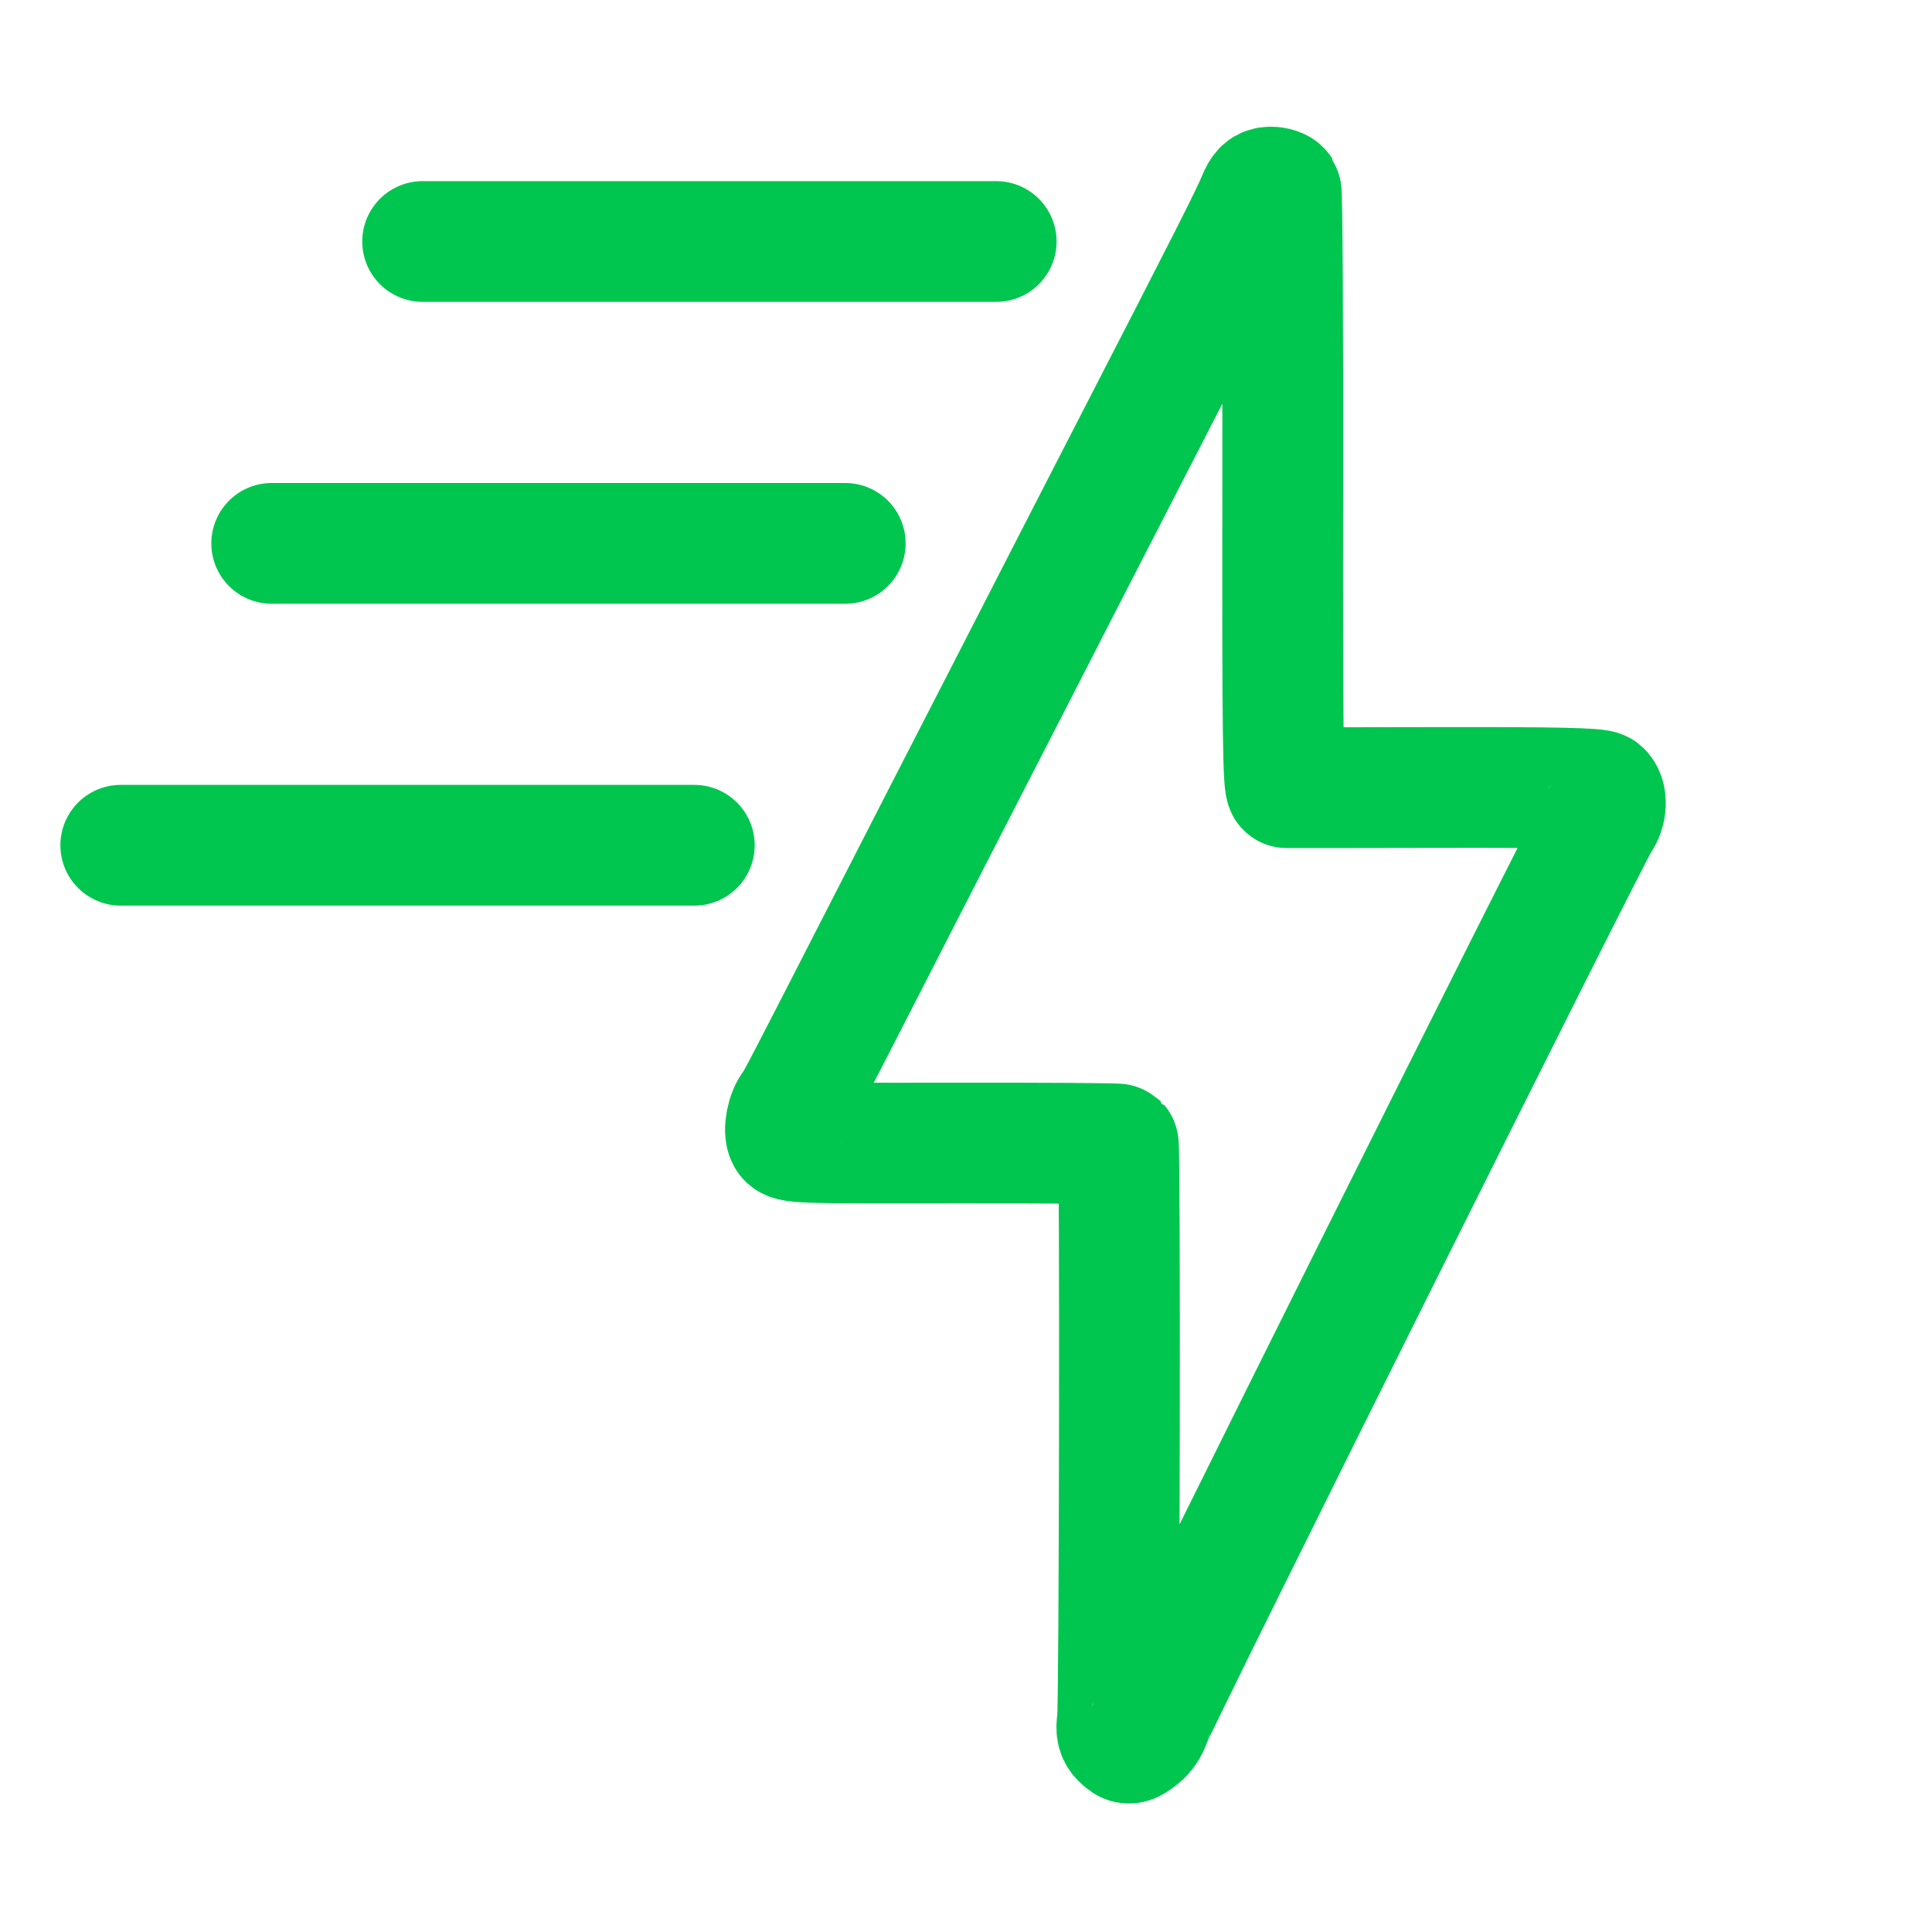 <svg width="64" height="64" viewBox="0 0 64 64" fill="none" xmlns="http://www.w3.org/2000/svg">
<path d="M37.758 57.543C37.908 57.426 38.063 57.193 38.104 57.029C38.194 56.668 52.721 27.544 52.994 27.18C53.225 26.871 53.246 26.377 53.035 26.203C52.924 26.11 51.533 26.08 47.82 26.086C45.035 26.092 42.694 26.094 42.617 26.092C42.504 26.088 42.481 24.227 42.492 16.256C42.5 10.848 42.475 6.373 42.436 6.311C42.397 6.248 42.244 6.198 42.096 6.198C41.887 6.198 41.789 6.288 41.661 6.602C41.418 7.186 40.748 8.512 37.487 14.844C36.809 16.158 36.133 17.473 35.459 18.789C34.881 19.92 33.969 21.695 33.436 22.734C32 25.526 30.567 28.319 29.137 31.113C26.67 35.931 26.372 36.506 26.266 36.633C26.061 36.881 25.949 37.453 26.065 37.668C26.17 37.865 26.379 37.873 31.586 37.865C34.563 37.861 37.018 37.877 37.043 37.9C37.112 37.971 37.086 56.555 37.016 56.998C36.969 57.289 37 57.443 37.133 57.576C37.363 57.806 37.426 57.804 37.758 57.543Z" stroke="#00C64F" stroke-width="4" stroke-linecap="round"/>
<path d="M33 8H14" stroke="#00C64F" stroke-width="4" stroke-linecap="round"/>
<path d="M28 18H9" stroke="#00C64F" stroke-width="4" stroke-linecap="round"/>
<path d="M23 28H4" stroke="#00C64F" stroke-width="4" stroke-linecap="round"/>
</svg>
